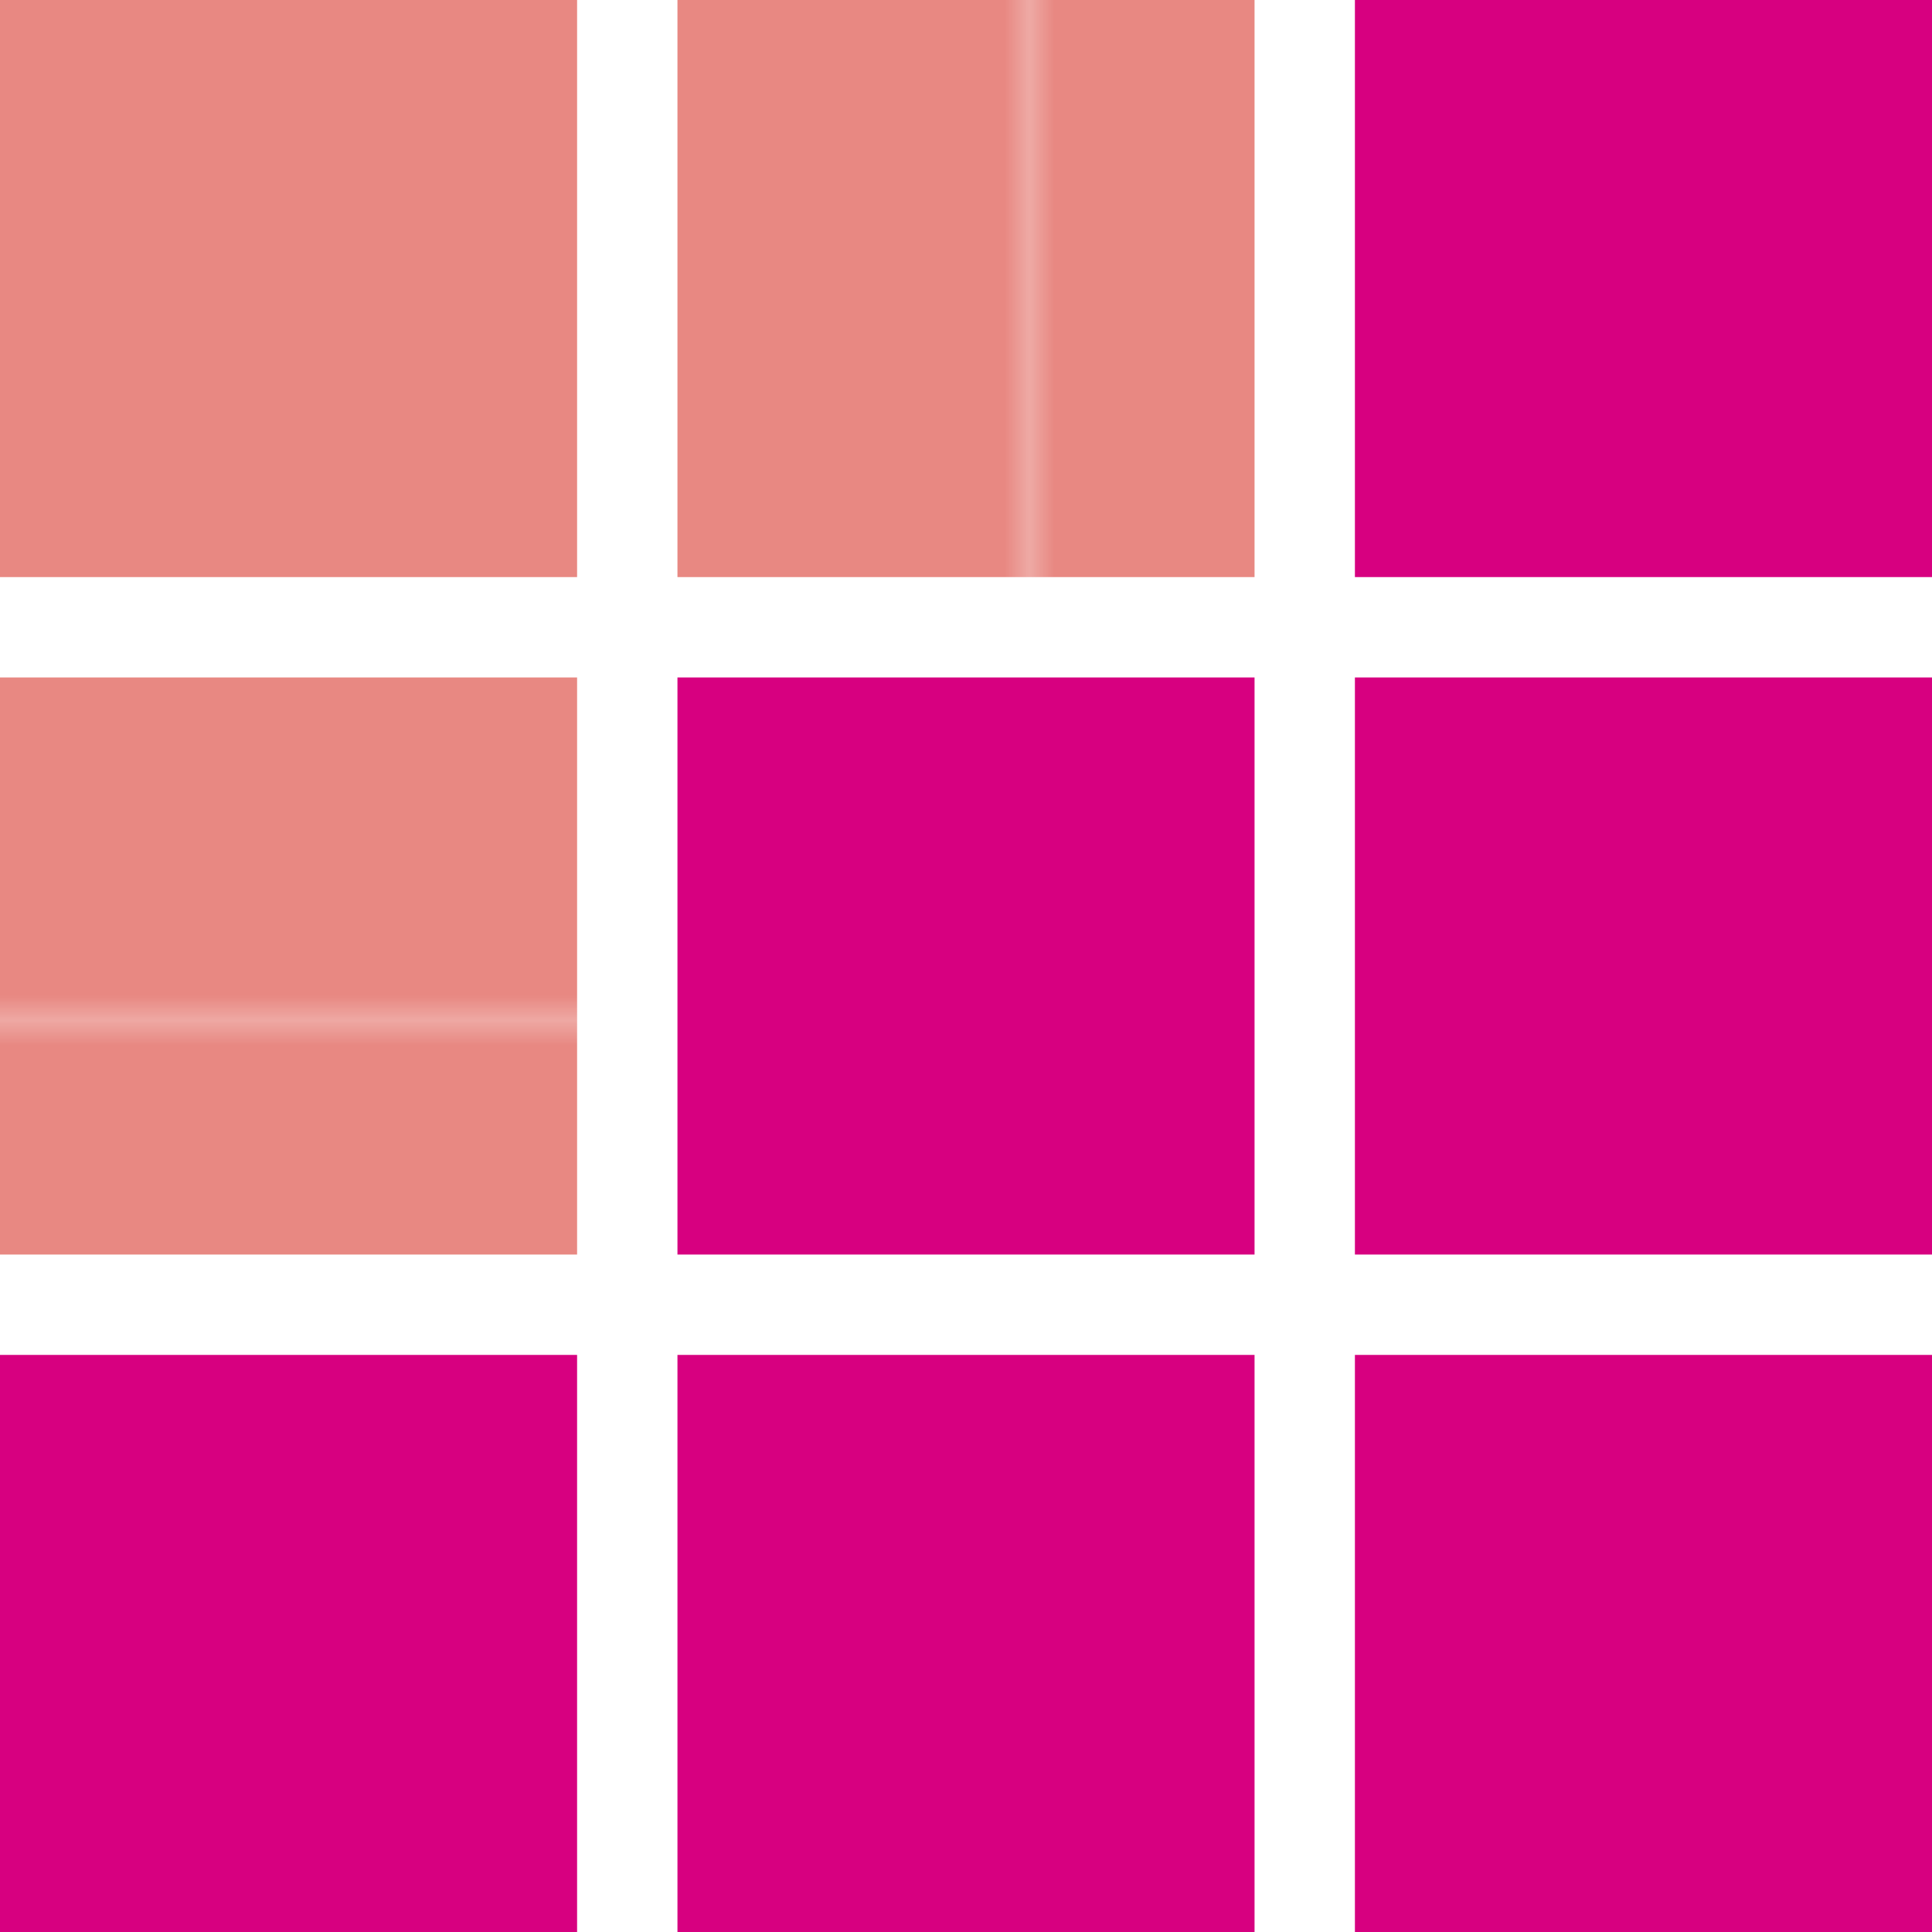 <?xml version="1.0" encoding="UTF-8"?>
<svg id="_レイヤー_2" data-name="レイヤー 2" xmlns="http://www.w3.org/2000/svg" xmlns:xlink="http://www.w3.org/1999/xlink" viewBox="0 0 77 77">
  <defs>
    <style>
      .cls-1 {
        fill: #e88882;
      }

      .cls-2 {
        fill: none;
      }

      .cls-3 {
        fill: url(#_UDピンク);
      }

      .cls-4 {
        fill: #d70080;
      }
    </style>
    <pattern id="_UDピンク" data-name="■UDピンク" x="0" y="0" width="58.72" height="58.72" patternTransform="translate(-3557.45 -1433.85)" patternUnits="userSpaceOnUse" viewBox="0 0 58.72 58.72">
      <g>
        <rect class="cls-2" width="58.72" height="58.72"/>
        <rect class="cls-1" width="58.72" height="58.72"/>
      </g>
    </pattern>
  </defs>
  <g id="_レイヤー_1-2" data-name="レイヤー 1">
    <g>
      <rect class="cls-3" width="23" height="23"/>
      <rect class="cls-3" x="27" width="23" height="23"/>
      <rect class="cls-4" x="54" width="23" height="23"/>
      <rect class="cls-3" y="27" width="23" height="23"/>
      <rect class="cls-4" x="27" y="27" width="23" height="23"/>
      <rect class="cls-4" x="54" y="27" width="23" height="23"/>
      <rect class="cls-4" y="54" width="23" height="23"/>
      <rect class="cls-4" x="27" y="54" width="23" height="23"/>
      <rect class="cls-4" x="54" y="54" width="23" height="23"/>
    </g>
  </g>
</svg>